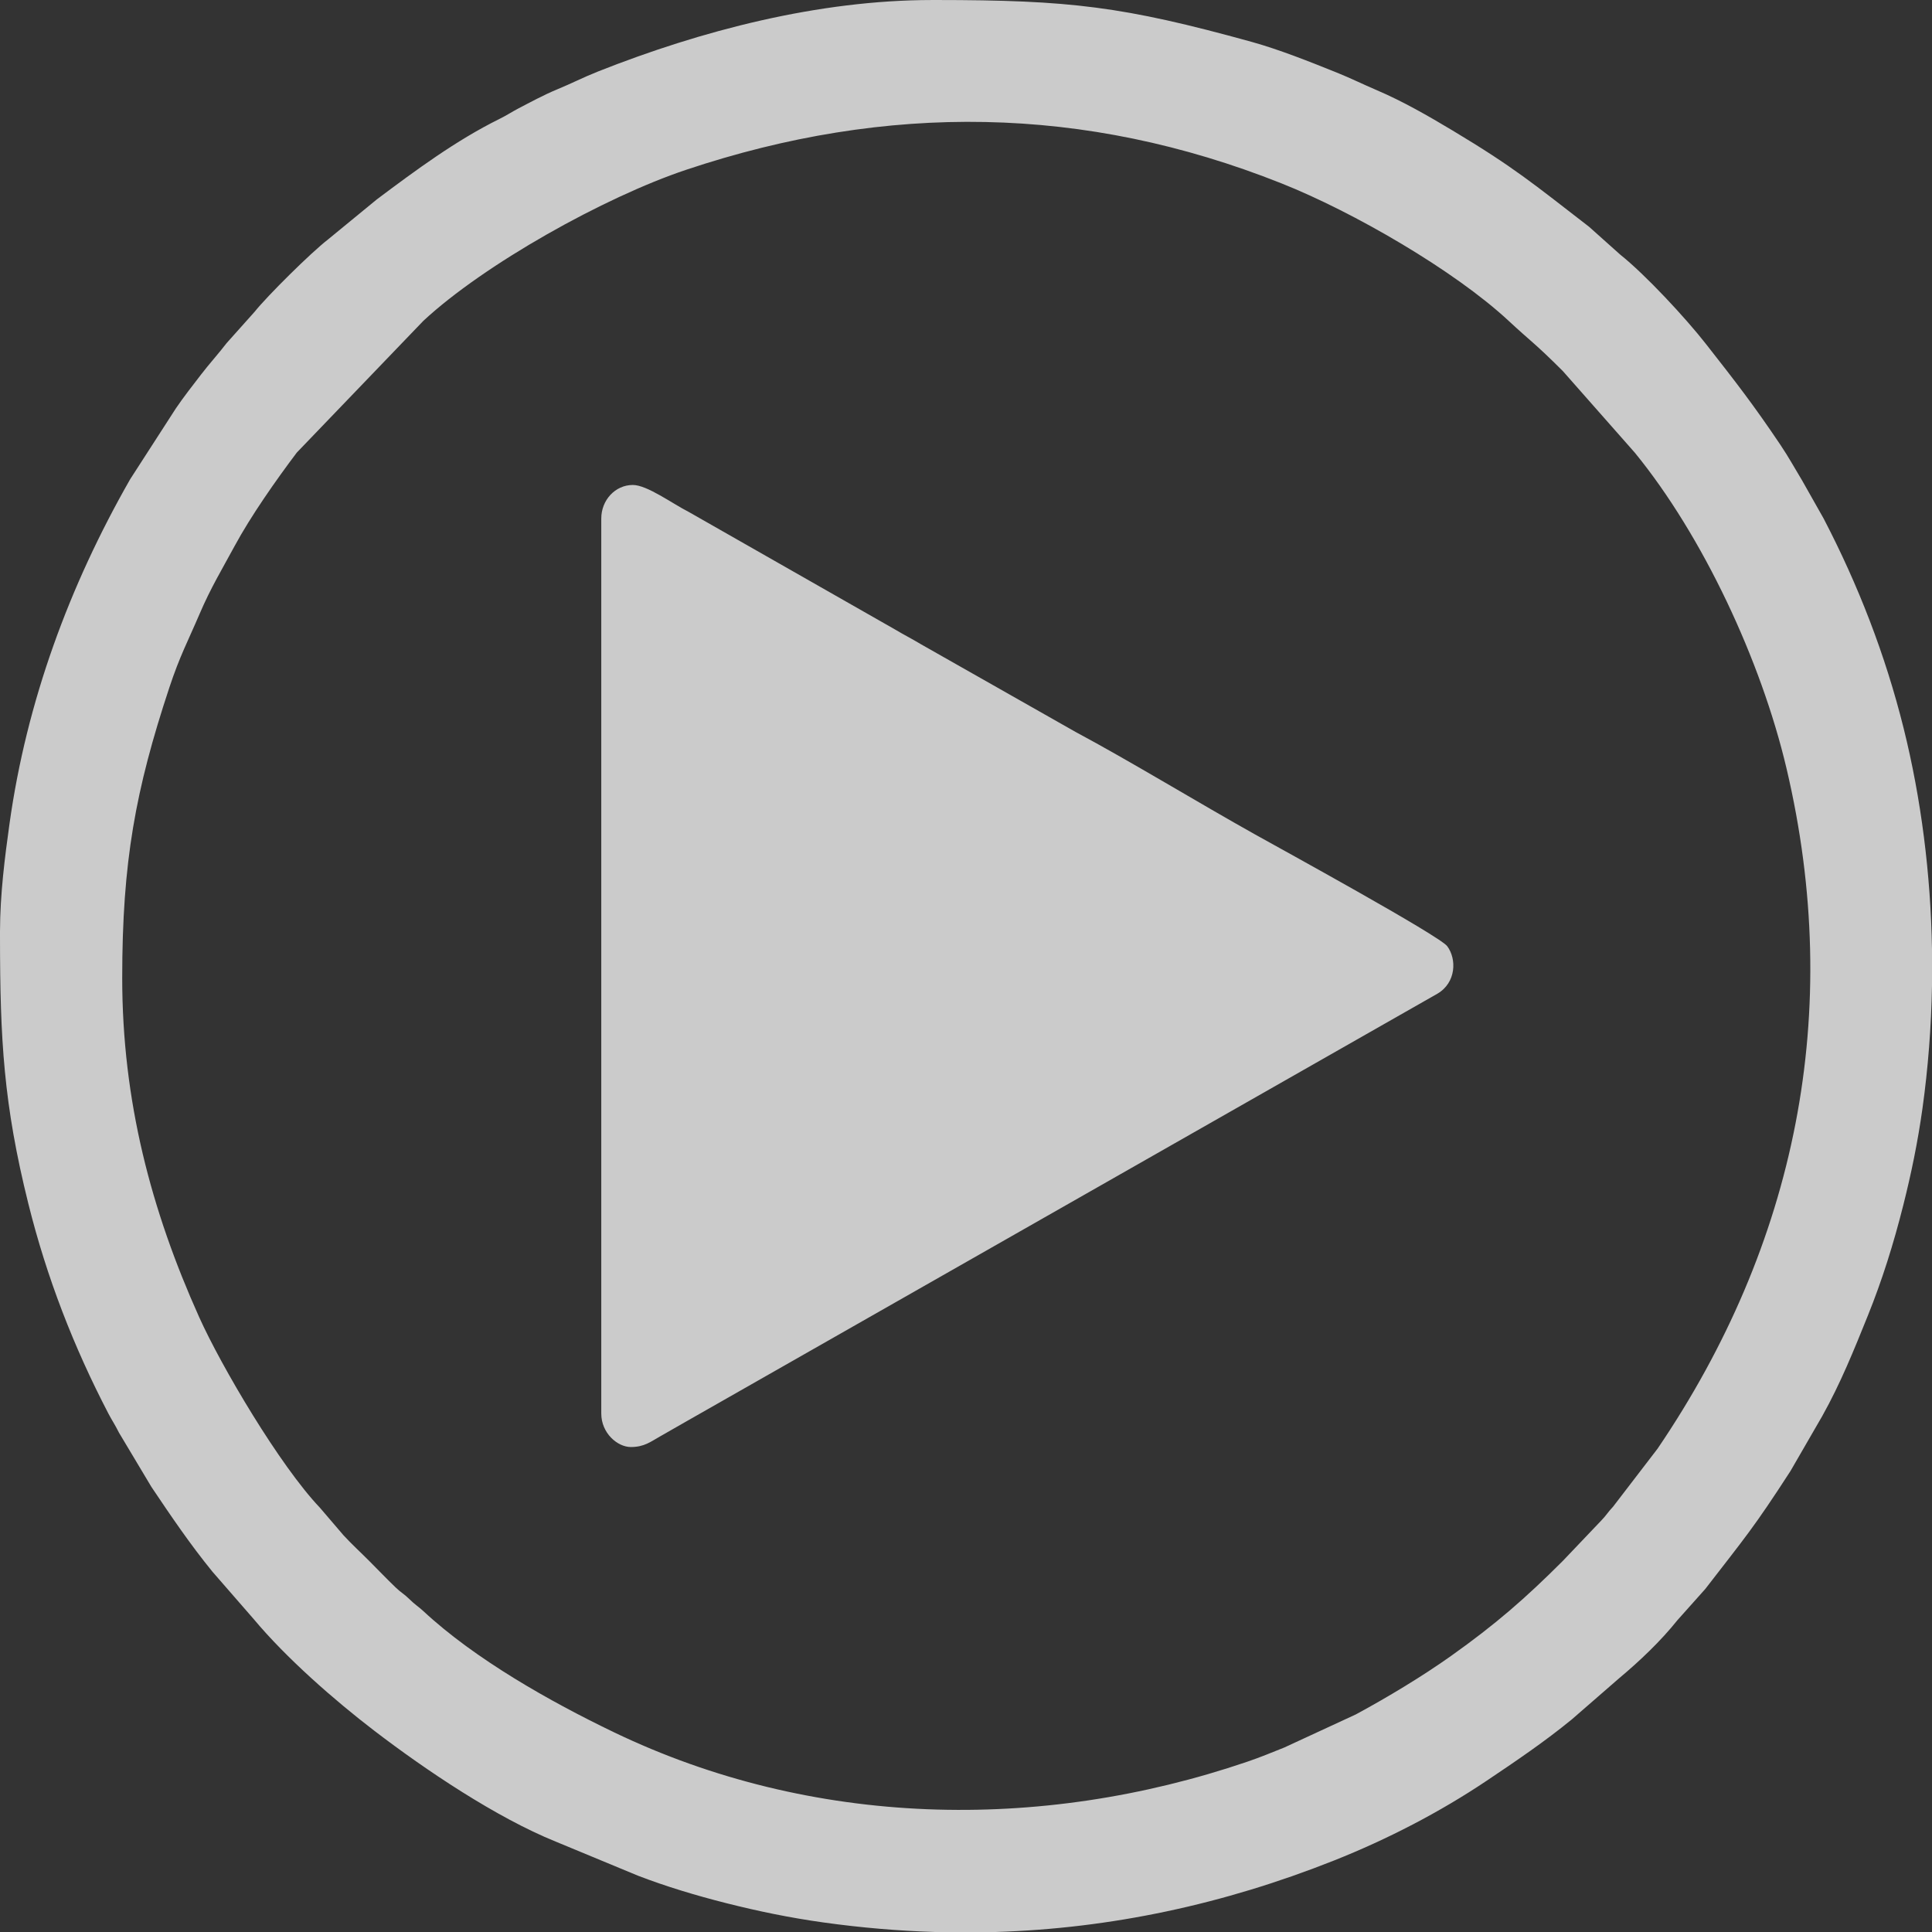<?xml version="1.0" encoding="UTF-8"?>
<!DOCTYPE svg PUBLIC "-//W3C//DTD SVG 1.1//EN" "http://www.w3.org/Graphics/SVG/1.1/DTD/svg11.dtd">
<!-- Creator: CorelDRAW 2021.5 -->
<svg xmlns="http://www.w3.org/2000/svg" xml:space="preserve" width="500px" height="500px" version="1.1" style="shape-rendering:geometricPrecision; text-rendering:geometricPrecision; image-rendering:optimizeQuality; fill-rule:evenodd; clip-rule:evenodd"
viewBox="0 0 500 500"
 xmlns:xlink="http://www.w3.org/1999/xlink"
 xmlns:xodm="http://www.corel.com/coreldraw/odm/2003">
 <rect x="0" y="0" width="500" height="500" fill="#333333" stroke="none"/>
 <defs>
  <style type="text/css">
   <![CDATA[
    .fil0 {fill:#FEFEFE;fill-opacity:0.749}
   ]]>
  </style>
 </defs>
 <g id="Layer_x0020_1">
  <path class="fil0" d="M31.63 253.06c0,-30 3.43,-48.62 12.18,-75.07 2.73,-8.25 4.81,-12.01 7.87,-19.17 2.84,-6.64 5.83,-11.57 9.03,-17.49 4.17,-7.72 10.69,-17.03 16.11,-24.21l32.75 -34.09c15.7,-14.6 46.81,-32 68.04,-39.1 51.96,-17.36 103.05,-16.76 154.02,3.52 18.63,7.4 44.82,22.58 58.8,35.58 6.03,5.61 6.63,5.61 14.04,13.01l18.65 21.15c17.56,21.5 32.64,53.72 39.23,81.68 14.87,63.08 2.46,123.28 -33.36,176.03l-11.52 15.02c-1.34,1.41 -1.75,2.24 -3.05,3.58l-9.95 10.45c-9.72,9.72 -17.43,16.43 -28.96,24.62 -7.36,5.23 -16.48,10.73 -24.66,15.14l-18.49 8.55c-3.31,1.32 -6.18,2.52 -9.59,3.68 -53.76,18.3 -112.63,17.01 -163.92,-7.65 -16.47,-7.92 -35.91,-18.89 -49.28,-31.33 -1.39,-1.28 -2.15,-1.65 -3.57,-3.06 -1.41,-1.4 -2.2,-1.71 -3.59,-3.05 -2.44,-2.35 -4.47,-4.49 -6.88,-6.9 -2.27,-2.28 -4.47,-4.28 -6.63,-6.62l-6.12 -7.15c-10.33,-10.85 -25.52,-36.57 -31.26,-49.36 -12.4,-27.6 -19.89,-55.88 -19.89,-87.76zm123.98 -118.88l0 231.64c0,5.09 4.2,8.67 7.66,8.67 3.48,0 5.15,-1.4 7.49,-2.71 2.45,-1.38 4.56,-2.6 6.82,-3.9l194.4 -110.7c4.91,-2.86 5.04,-9.02 2.55,-12.32 -2.06,-2.72 -43.19,-25.26 -49.69,-28.89 -14.43,-8.06 -32.62,-19.14 -46.44,-26.52l-40.04 -22.71c-2.34,-1.41 -4.48,-2.48 -6.83,-3.89l-53.3 -30.37c-4.29,-2.18 -10.77,-6.97 -14.45,-6.97 -4.58,0 -8.17,3.94 -8.17,8.67zm85.57 -134.18l0.98 0c34.76,0.02 48.46,1.63 81.71,10.82 7.2,1.99 15.27,5.22 22.13,7.98 3.67,1.48 6.59,2.95 10.27,4.52 6.77,2.89 13.41,6.71 19.65,10.45 15.92,9.55 20.81,13.7 35.31,24.9l8.08 7.22c6.53,5.21 16.88,16.34 22.23,23.18 7.68,9.8 12.22,15.62 19.28,26.13 2.09,3.11 3.65,5.97 5.6,9.2l5.53 9.78c8.99,17.28 15.97,35.26 20.71,54.29 4.56,18.33 7,37.74 7.34,57.14l0 9.49c-0.19,10.68 -1.01,21.32 -2.46,31.72 -1.25,8.92 -2.91,16.9 -4.98,25.12 -2.52,10 -5.46,19.37 -9.18,28.59 -3.6,8.92 -7.07,17.53 -11.79,25.96l-8.22 14.22c-9.55,14.75 -11.61,17.01 -22.04,30.51l-7.22 8.09c-4.32,5.41 -9.77,10.58 -15.08,15.02l-12.28 10.68c-7.01,5.74 -14.44,10.77 -21.95,15.81 -12.28,8.24 -25.83,15.22 -39.54,20.67 -28.6,11.36 -57.72,17.59 -87.64,18.51l-15.58 0c-9.53,-0.29 -19.15,-1.11 -28.86,-2.46 -8.92,-1.25 -16.9,-2.91 -25.12,-4.98 -7.97,-2.01 -15.72,-4.35 -22.97,-7.14l-21.28 -8.82c-15.4,-6.23 -33.68,-18.54 -46.88,-28.64 -10.45,-7.99 -22.86,-18.88 -31.26,-28.93l-10.69 -12.28c-5.73,-7.02 -10.76,-14.44 -15.8,-21.95l-8.4 -14.05c-1.01,-2.04 -1.8,-3.15 -2.73,-4.93 -9.02,-17.32 -15.97,-35.26 -20.71,-54.29 -6.43,-25.83 -7.32,-42.53 -7.34,-68.98l0 -1.52c0.02,-9.7 1.28,-19.39 2.46,-27.85 4.42,-31.63 15.46,-61.58 31.24,-89.18l11.8 -18.29c2.02,-2.99 4.39,-5.98 6.53,-8.78 2.13,-2.77 4.54,-5.43 6.64,-8.16l7.22 -8.08c3.22,-4.04 14.53,-15.27 19.02,-18.74l12.61 -10.35c10.04,-7.52 20.45,-15.24 31.73,-20.82 2.04,-1.01 3.15,-1.8 4.93,-2.73 3.03,-1.58 6.6,-3.51 9.91,-4.88 3.84,-1.58 6.82,-3.14 10.65,-4.66 26.73,-10.59 57.01,-18.49 86.44,-18.51z"/>
 </g>
</svg>
